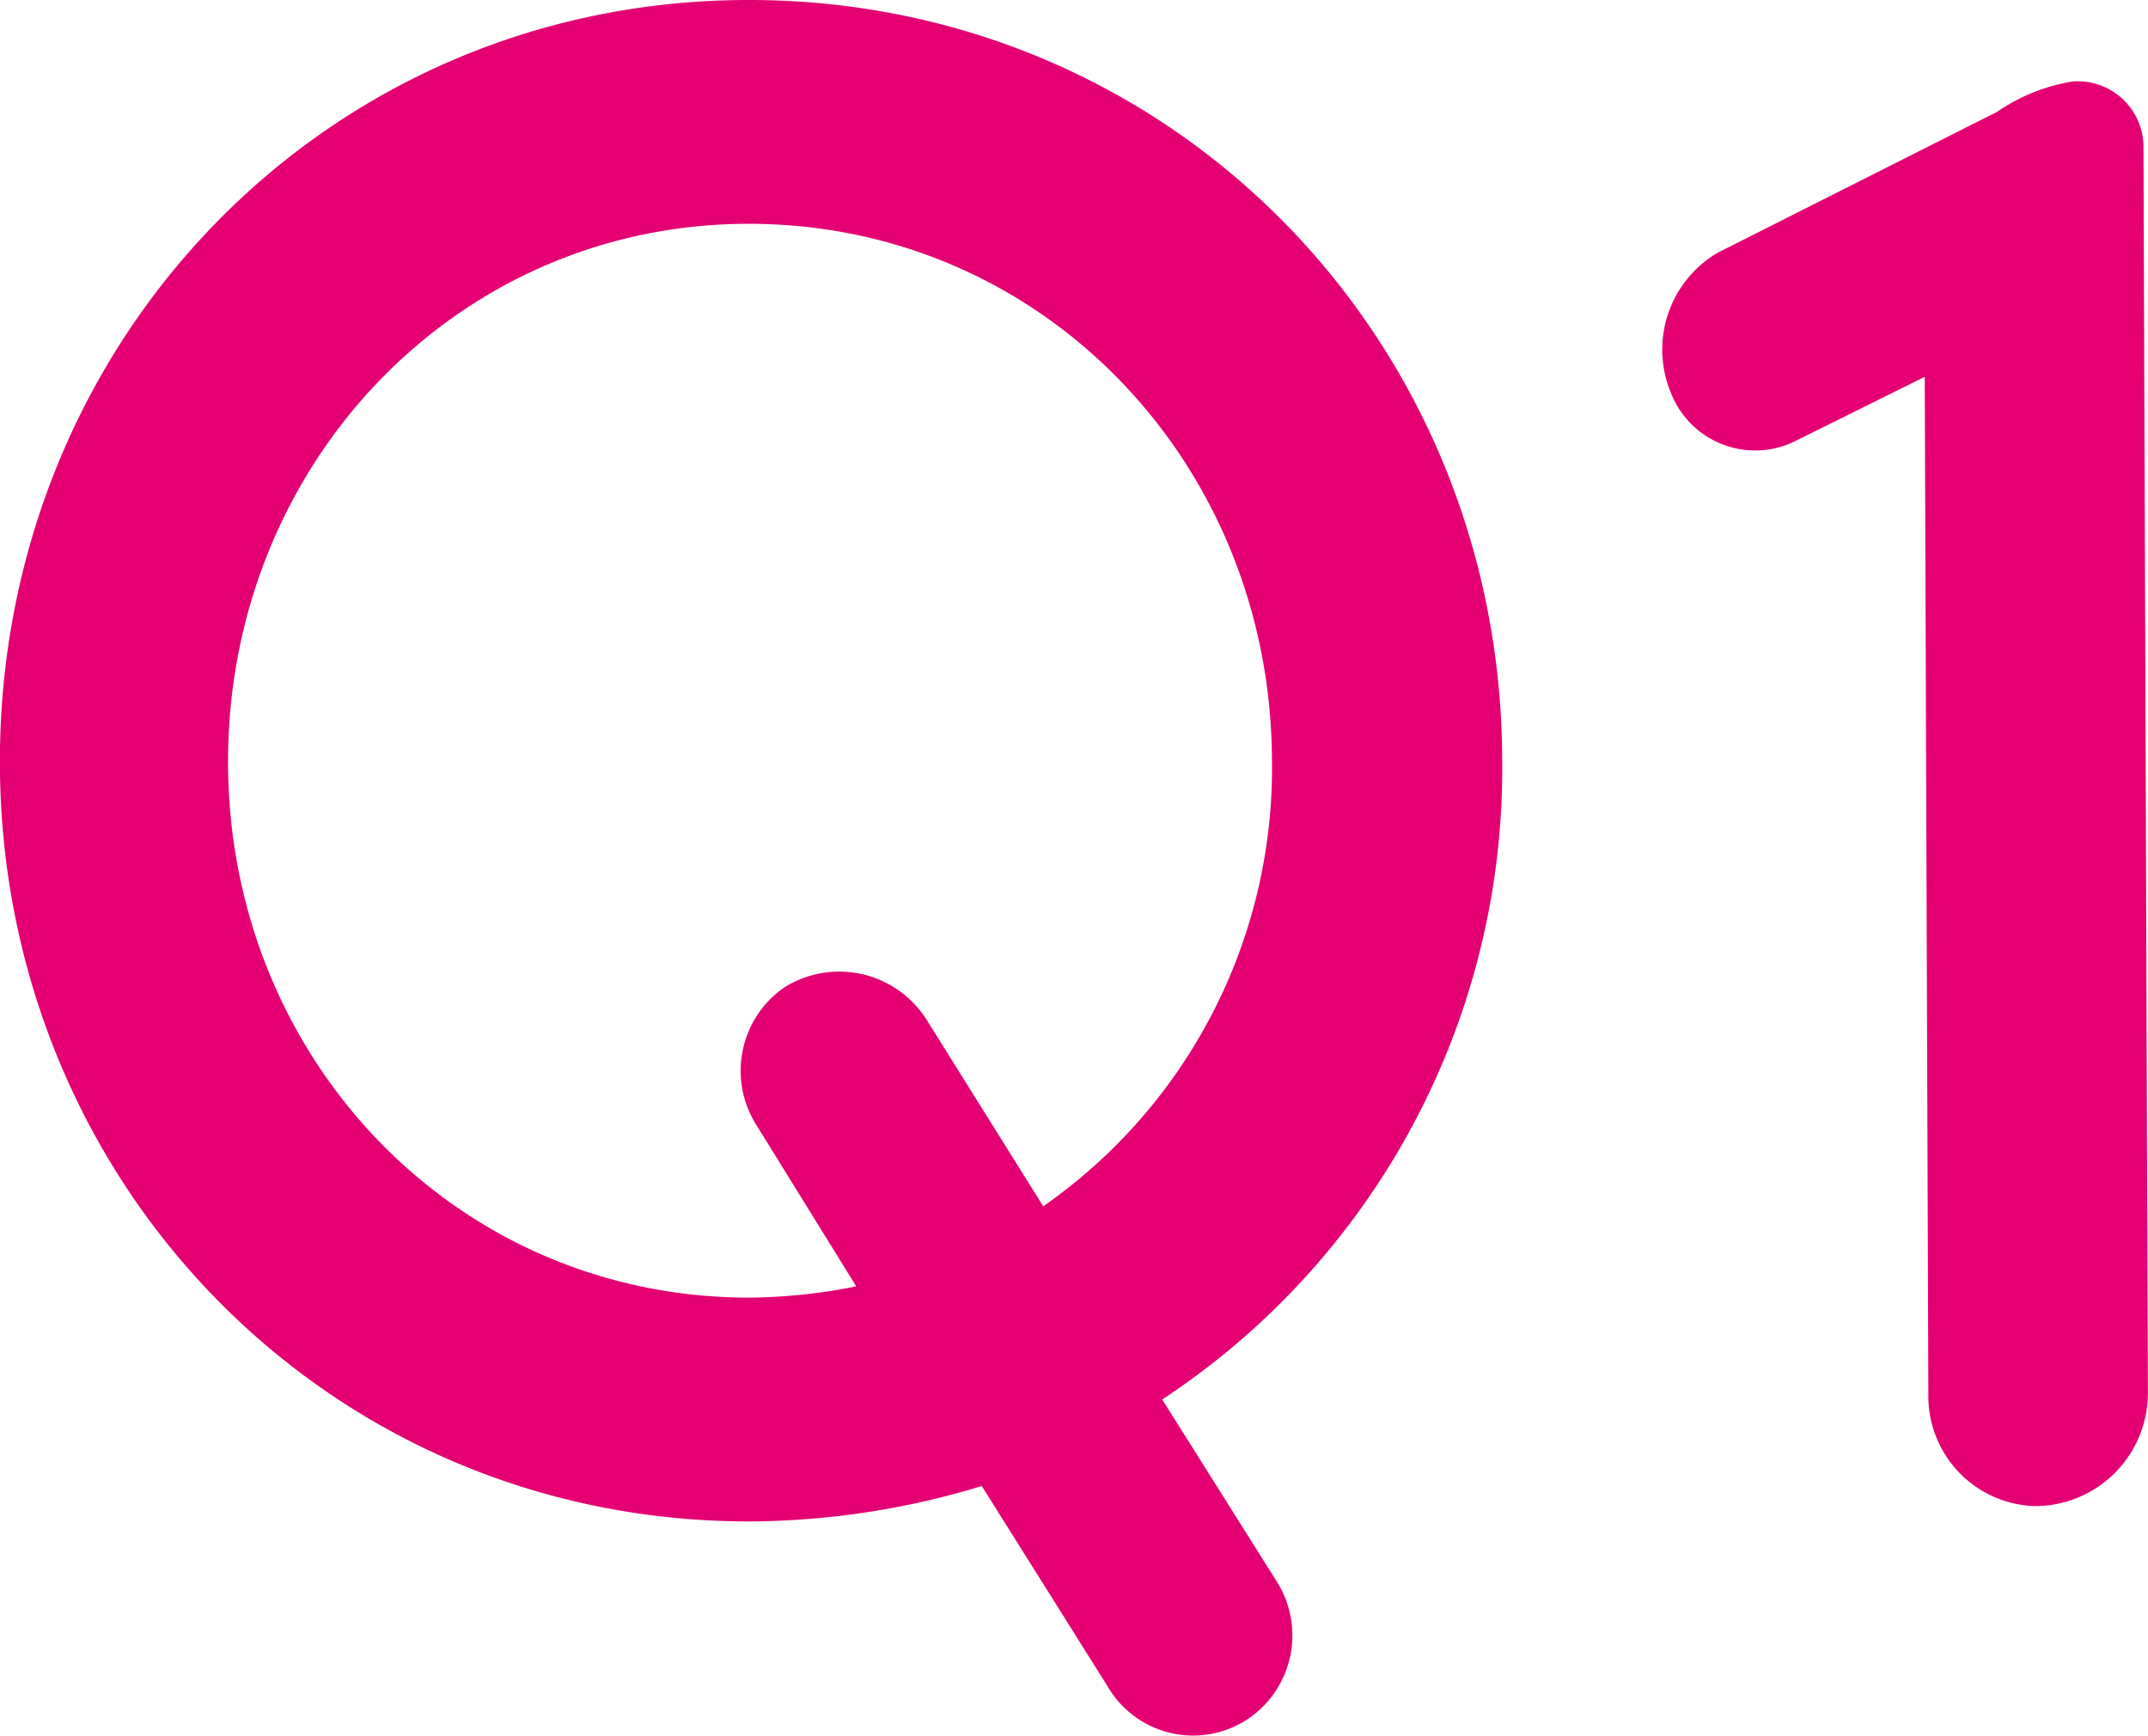 <svg xmlns="http://www.w3.org/2000/svg" width="89.813" height="72.59" viewBox="0 0 89.813 72.59"><defs><style>.cls-1 {
        fill: #e40073;
        fill-rule: evenodd;
      }</style></defs><path id="Q1" class="cls-1" d="M567.277,1868.85c0.062,17.55,13.791,31.72,31.431,31.66a33.767,33.767,0,0,0,9.624-1.48l5.249,8.36a4.137,4.137,0,0,0,5.676,1.51,4.215,4.215,0,0,0,1.419-5.86l-4.8-7.63a31.587,31.587,0,0,0,14.215-26.78c-0.063-17.64-13.882-31.81-31.612-31.75C580.843,1836.94,567.214,1851.21,567.277,1868.85Zm9.539-.03c-0.044-12.42,9.46-22.54,21.7-22.58,12.329-.04,21.9,10,21.948,22.42a22.327,22.327,0,0,1-9.563,18.67l-4.888-7.82a4.322,4.322,0,0,0-5.944-1.33,4.242,4.242,0,0,0-1.15,5.77l4.164,6.73a23.611,23.611,0,0,1-4.408.47C586.435,1891.19,576.86,1881.24,576.816,1868.82Zm62.285-21.37a4.7,4.7,0,0,0-1.959,5.85,3.782,3.782,0,0,0,5.317,1.97l5.3-2.63,0.151,42.56a4.6,4.6,0,0,0,4.426,4.67,4.728,4.728,0,0,0,4.754-4.7l-0.185-52.11a2.75,2.75,0,0,0-2.8-2.78l-0.179.01a7.784,7.784,0,0,0-3.146,1.27Z" transform="translate(-567.281 -1836.88)"/></svg>